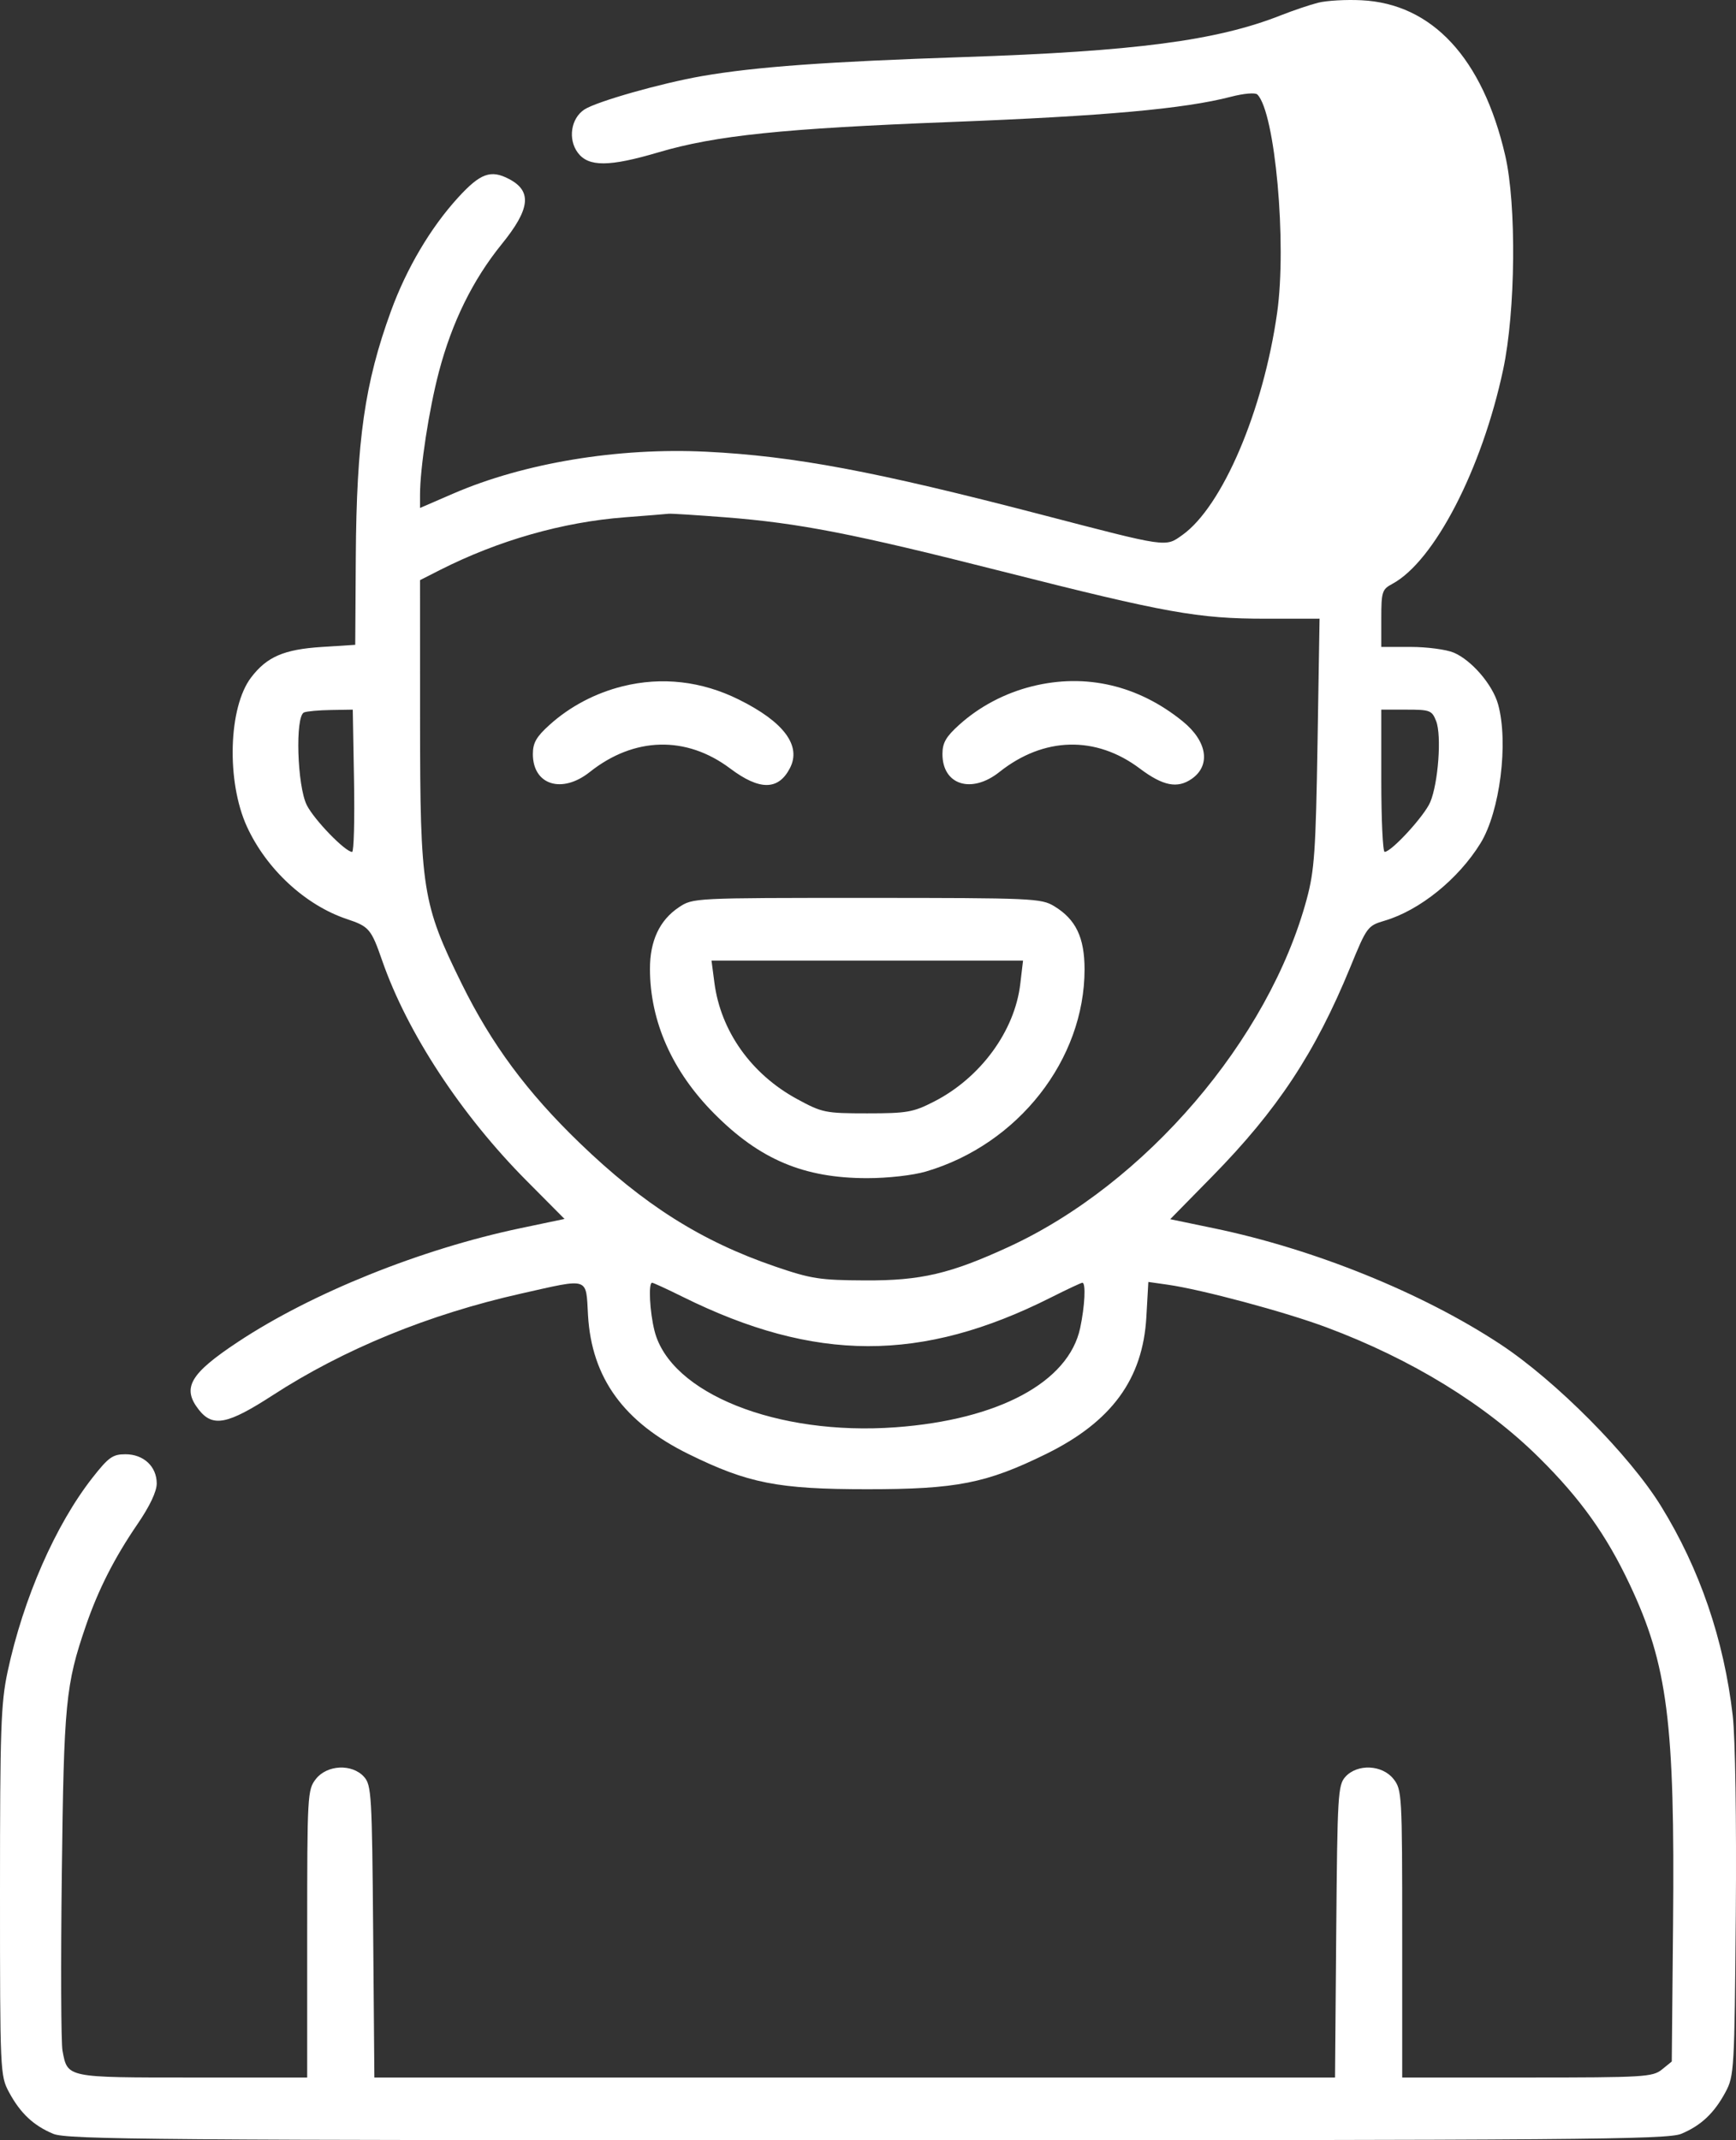 <svg width="43" height="53" viewBox="0 0 43 53" fill="none" xmlns="http://www.w3.org/2000/svg">
<rect x="0" y="0" width="43" height="53" fill="#333333" stroke="none"/>
<path fill-rule="evenodd" clip-rule="evenodd" d="M32.652 0.067C32.448 0.118 32.031 0.259 31.724 0.38C30.139 1.006 28.114 1.272 23.877 1.413C20.475 1.527 18.712 1.655 17.39 1.884C16.378 2.06 14.781 2.513 14.476 2.711C14.141 2.93 14.062 3.448 14.313 3.783C14.578 4.136 15.09 4.133 16.314 3.771C17.723 3.355 19.392 3.182 23.553 3.021C27.345 2.875 29.341 2.695 30.486 2.397C30.81 2.313 31.092 2.289 31.144 2.34C31.584 2.78 31.878 6.026 31.634 7.747C31.291 10.169 30.278 12.542 29.287 13.248C28.859 13.552 28.948 13.565 25.777 12.739C21.662 11.668 19.671 11.294 17.495 11.186C15.313 11.078 12.982 11.463 11.226 12.223L10.404 12.579V12.251C10.404 11.585 10.626 10.14 10.872 9.206C11.196 7.977 11.71 6.932 12.425 6.049C13.134 5.176 13.184 4.735 12.611 4.434C12.157 4.195 11.898 4.289 11.345 4.894C10.666 5.638 10.07 6.645 9.684 7.704C9.034 9.487 8.831 10.901 8.813 13.793L8.799 15.968L7.971 16.021C7.034 16.081 6.611 16.263 6.22 16.776C5.657 17.514 5.605 19.351 6.115 20.467C6.598 21.522 7.563 22.415 8.592 22.759C9.143 22.943 9.194 23.003 9.467 23.789C10.09 25.578 11.421 27.607 13.044 29.24L13.983 30.185L12.892 30.414C10.425 30.932 7.726 32.018 5.896 33.229C4.702 34.019 4.5 34.369 4.925 34.91C5.269 35.348 5.636 35.276 6.753 34.552C8.517 33.408 10.626 32.545 12.913 32.032C14.619 31.649 14.51 31.614 14.565 32.57C14.655 34.122 15.45 35.218 17.059 36.009C18.529 36.732 19.272 36.878 21.481 36.878C23.693 36.878 24.432 36.732 25.912 36.005C27.536 35.206 28.309 34.149 28.395 32.61L28.444 31.745L28.922 31.813C29.772 31.934 31.837 32.488 32.858 32.87C34.961 33.655 36.795 34.78 38.127 36.101C39.149 37.114 39.788 38.008 40.368 39.238C41.306 41.225 41.488 42.657 41.441 47.649L41.409 51.05L41.165 51.248C40.936 51.433 40.718 51.446 37.826 51.446H34.732V47.886C34.732 44.442 34.725 44.318 34.517 44.054C34.239 43.7 33.621 43.672 33.325 43.999C33.14 44.203 33.126 44.446 33.098 47.831L33.068 51.446H21.171H9.273L9.243 47.831C9.215 44.446 9.201 44.203 9.016 43.999C8.72 43.672 8.101 43.7 7.824 44.054C7.616 44.318 7.609 44.442 7.609 47.886V51.446H4.769C1.632 51.446 1.674 51.455 1.548 50.781C1.512 50.59 1.504 48.622 1.531 46.408C1.582 42.163 1.625 41.722 2.127 40.259C2.434 39.365 2.834 38.577 3.409 37.737C3.711 37.295 3.882 36.934 3.882 36.736C3.882 36.315 3.557 36.012 3.107 36.012C2.792 36.012 2.689 36.086 2.293 36.59C1.373 37.763 0.578 39.579 0.188 41.398C0.022 42.174 0 42.821 0 46.837C0 51.305 0.004 51.403 0.223 51.809C0.503 52.329 0.827 52.635 1.318 52.84C1.66 52.983 3.862 53 21.481 53C39.1 53 41.303 52.983 41.644 52.84C42.135 52.635 42.459 52.329 42.739 51.809C42.955 51.408 42.963 51.259 42.995 47.406C43.014 45.066 42.982 43.032 42.919 42.484C42.701 40.601 42.1 38.847 41.143 37.297C40.361 36.03 38.535 34.191 37.162 33.287C35.233 32.016 32.558 30.933 30.073 30.417L28.986 30.191L30.022 29.136C31.643 27.485 32.575 26.073 33.445 23.953C33.856 22.949 33.875 22.924 34.298 22.799C35.166 22.543 36.124 21.769 36.671 20.882C37.153 20.1 37.37 18.389 37.107 17.441C36.972 16.954 36.448 16.345 36.005 16.16C35.821 16.083 35.343 16.02 34.942 16.02H34.214V15.312C34.214 14.655 34.234 14.594 34.485 14.46C35.525 13.902 36.706 11.622 37.232 9.155C37.541 7.709 37.566 5.069 37.283 3.848C36.724 1.438 35.474 0.09 33.719 0.006C33.337 -0.013 32.857 0.015 32.652 0.067ZM17.961 12.81C19.797 12.953 21.138 13.215 24.821 14.149C28.893 15.181 29.677 15.322 31.354 15.321L32.685 15.32L32.635 18.389C32.591 21.076 32.558 21.558 32.368 22.262C31.43 25.746 28.371 29.316 24.989 30.875C23.538 31.543 22.81 31.714 21.429 31.707C20.307 31.702 20.092 31.668 19.203 31.364C17.373 30.738 15.944 29.835 14.352 28.298C13.053 27.044 12.173 25.856 11.435 24.358C10.462 22.384 10.406 22.027 10.405 17.86L10.404 14.366L10.896 14.116C12.343 13.383 13.937 12.928 15.477 12.81C16.018 12.769 16.507 12.729 16.564 12.722C16.621 12.715 17.25 12.755 17.961 12.81ZM15.425 16.994C14.745 17.163 14.114 17.496 13.609 17.953C13.285 18.245 13.199 18.396 13.199 18.673C13.199 19.439 13.919 19.666 14.608 19.118C15.707 18.244 16.997 18.212 18.087 19.031C18.815 19.578 19.281 19.575 19.567 19.02C19.855 18.464 19.414 17.874 18.298 17.322C17.379 16.866 16.393 16.754 15.425 16.994ZM25.57 16.994C24.89 17.163 24.259 17.496 23.754 17.953C23.431 18.245 23.344 18.396 23.344 18.673C23.344 19.439 24.064 19.666 24.754 19.118C25.853 18.244 27.142 18.212 28.232 19.031C28.808 19.464 29.165 19.534 29.521 19.285C29.996 18.952 29.902 18.356 29.297 17.864C28.196 16.97 26.895 16.666 25.57 16.994ZM8.769 19.334C8.786 20.303 8.765 21.096 8.722 21.096C8.552 21.095 7.789 20.309 7.601 19.941C7.36 19.469 7.307 17.733 7.531 17.642C7.603 17.613 7.903 17.586 8.199 17.582L8.738 17.573L8.769 19.334ZM35.573 17.858C35.712 18.214 35.625 19.394 35.426 19.864C35.282 20.205 34.465 21.095 34.297 21.095C34.252 21.095 34.214 20.303 34.214 19.334V17.573H34.838C35.422 17.573 35.469 17.591 35.573 17.858ZM16.812 22.47C16.337 22.788 16.098 23.299 16.099 23.996C16.102 25.296 16.652 26.534 17.695 27.581C18.823 28.716 19.915 29.175 21.481 29.175C21.995 29.175 22.614 29.105 22.937 29.01C25.219 28.339 26.865 26.24 26.864 24.003C26.863 23.215 26.649 22.767 26.115 22.442C25.792 22.245 25.585 22.236 21.471 22.235C17.165 22.235 17.164 22.235 16.812 22.47ZM25.272 24.365C25.135 25.532 24.288 26.689 23.137 27.278C22.62 27.543 22.469 27.57 21.481 27.57C20.442 27.57 20.366 27.554 19.747 27.218C18.61 26.602 17.851 25.535 17.695 24.332L17.624 23.789H21.482H25.34L25.272 24.365ZM16.903 32.11C20.186 33.738 22.83 33.743 26.037 32.127C26.432 31.928 26.78 31.765 26.81 31.765C26.9 31.765 26.871 32.343 26.755 32.888C26.468 34.226 24.737 35.157 22.186 35.344C19.248 35.56 16.601 34.502 16.212 32.956C16.093 32.485 16.057 31.765 16.152 31.765C16.182 31.765 16.52 31.92 16.903 32.11Z" fill="white"/>
</svg>
